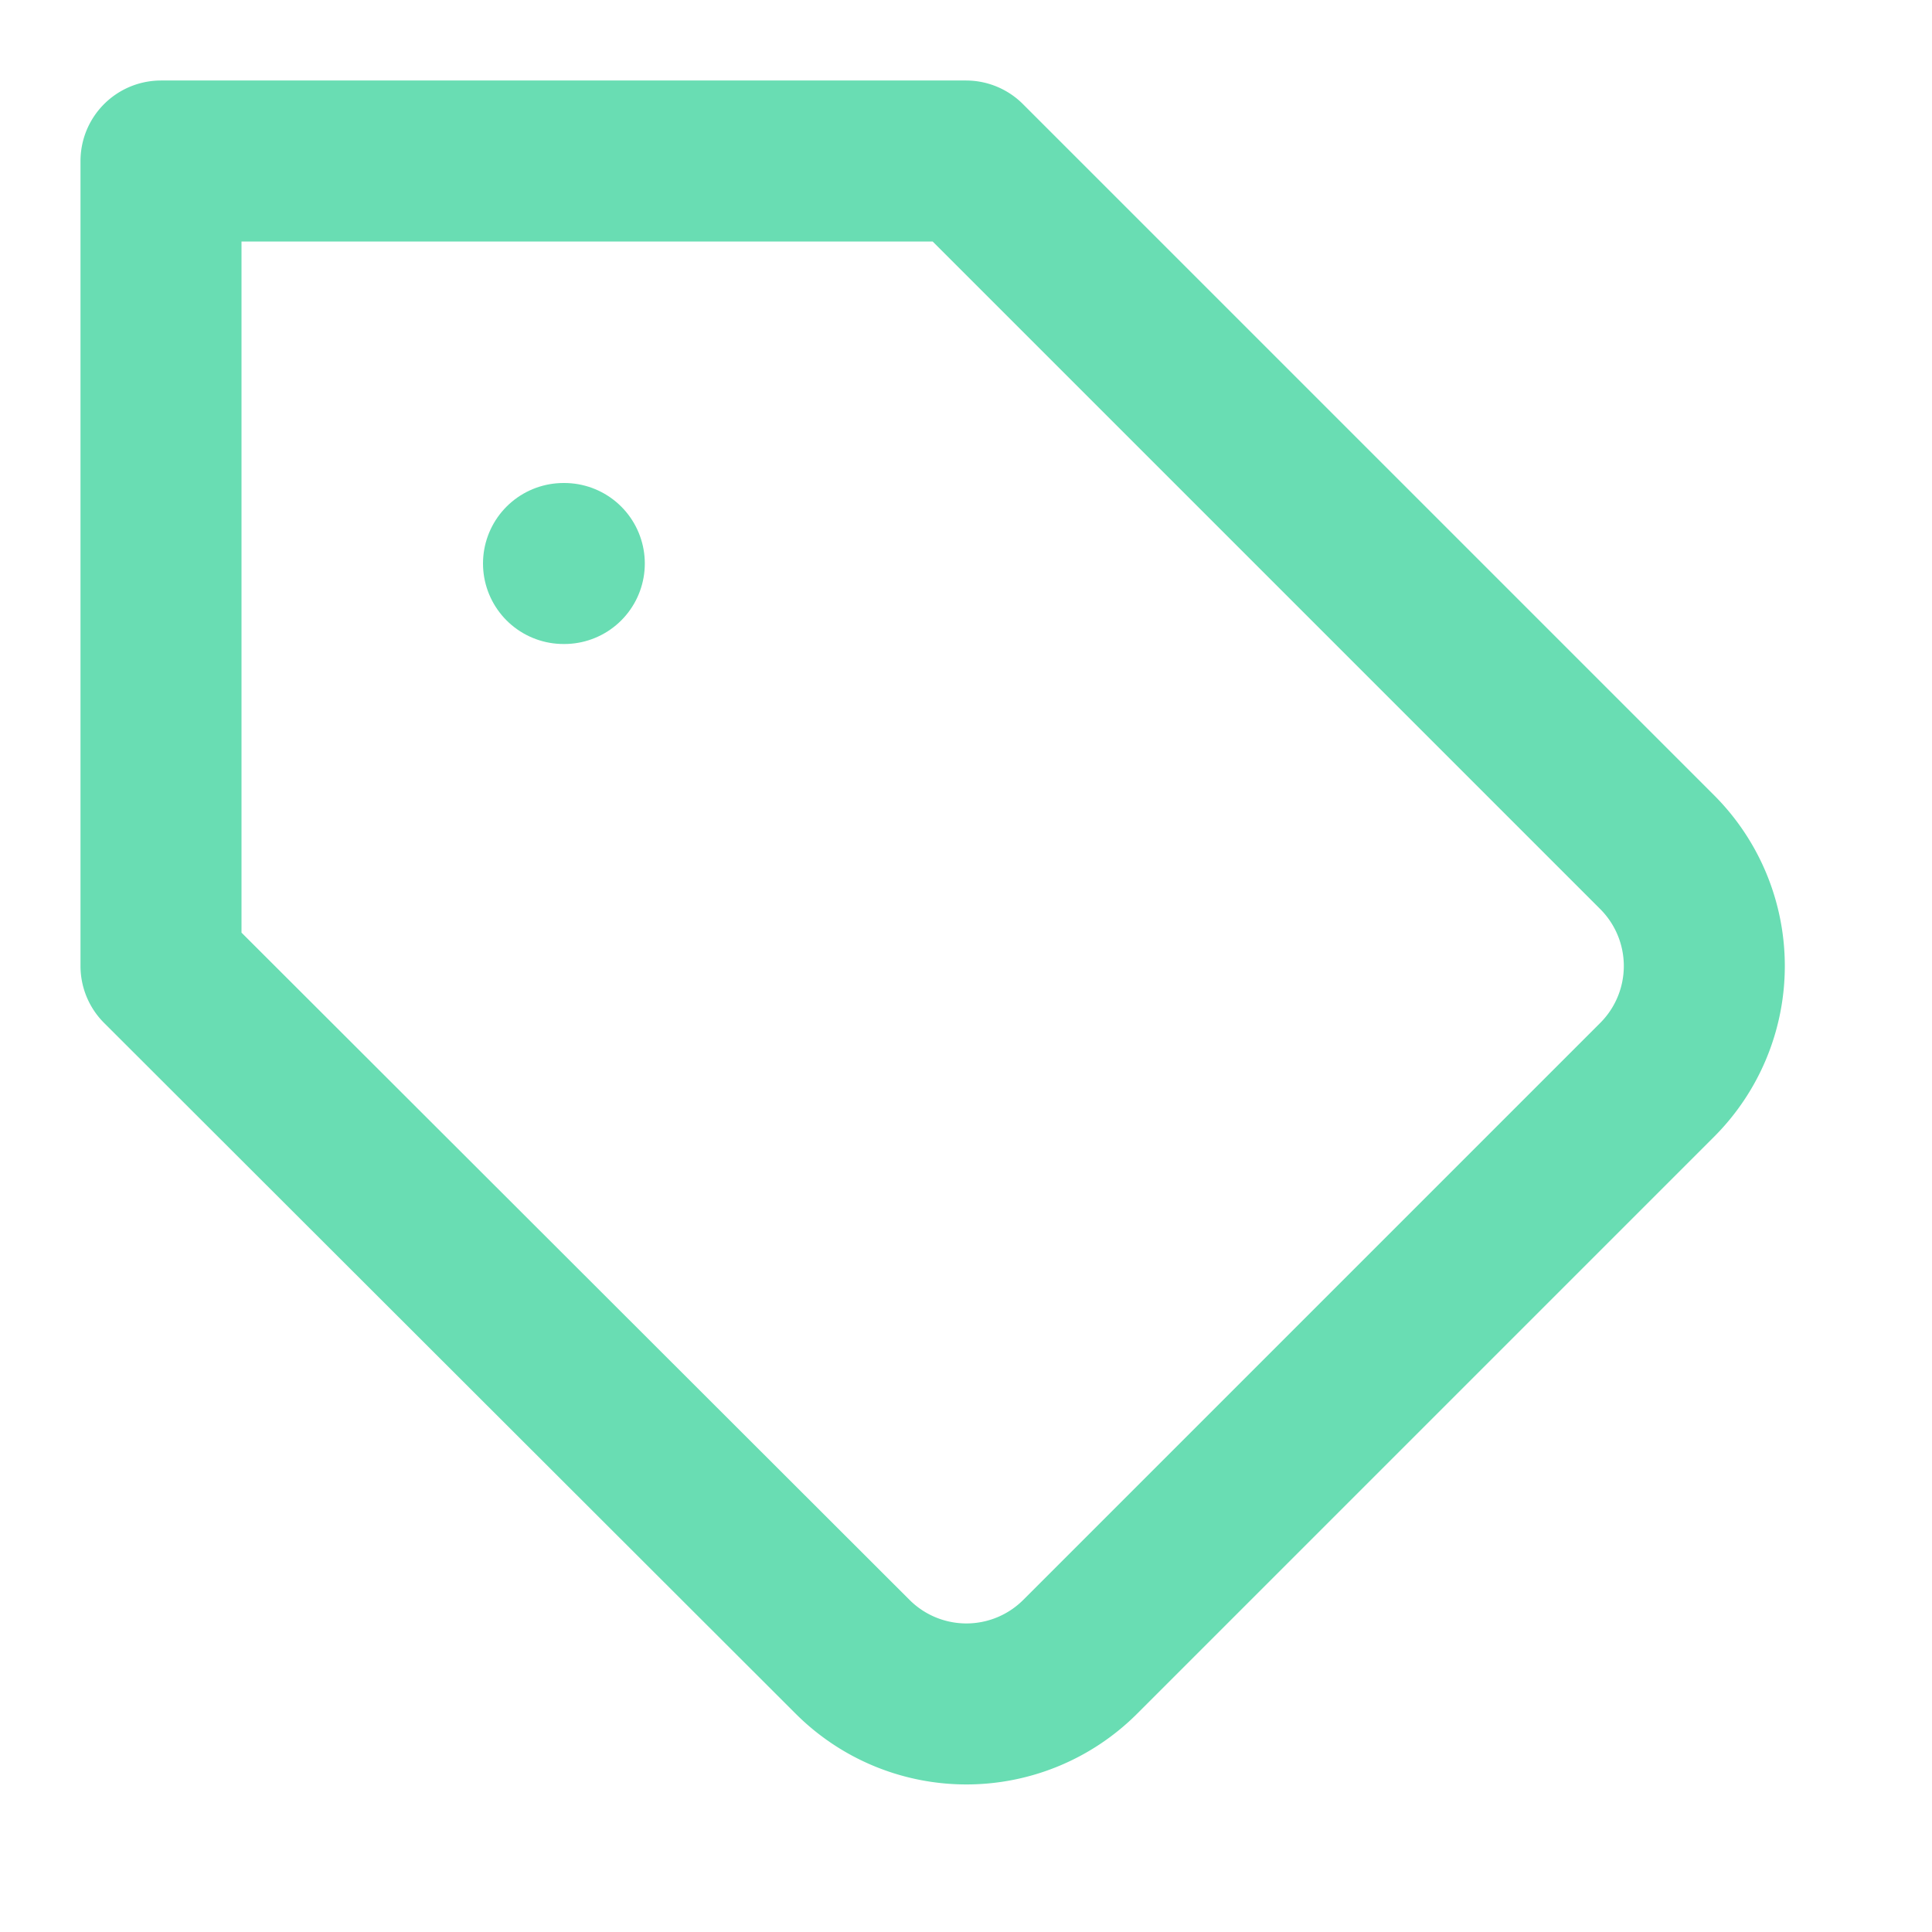 <svg xmlns="http://www.w3.org/2000/svg" width="24" height="24" fill="none" stroke="#69ddb3" stroke-width="2" stroke-linejoin="round" xmlns:v="https://vecta.io/nano"><path d="M20.59 13.41l-7.17 7.17a2 2 0 0 1-1.415.587 2 2 0 0 1-1.415-.587L2 12V2h10l8.59 8.59a2 2 0 0 1 0 2.82h0z"/><path d="M7 7h.01" stroke-linecap="round"/></svg>